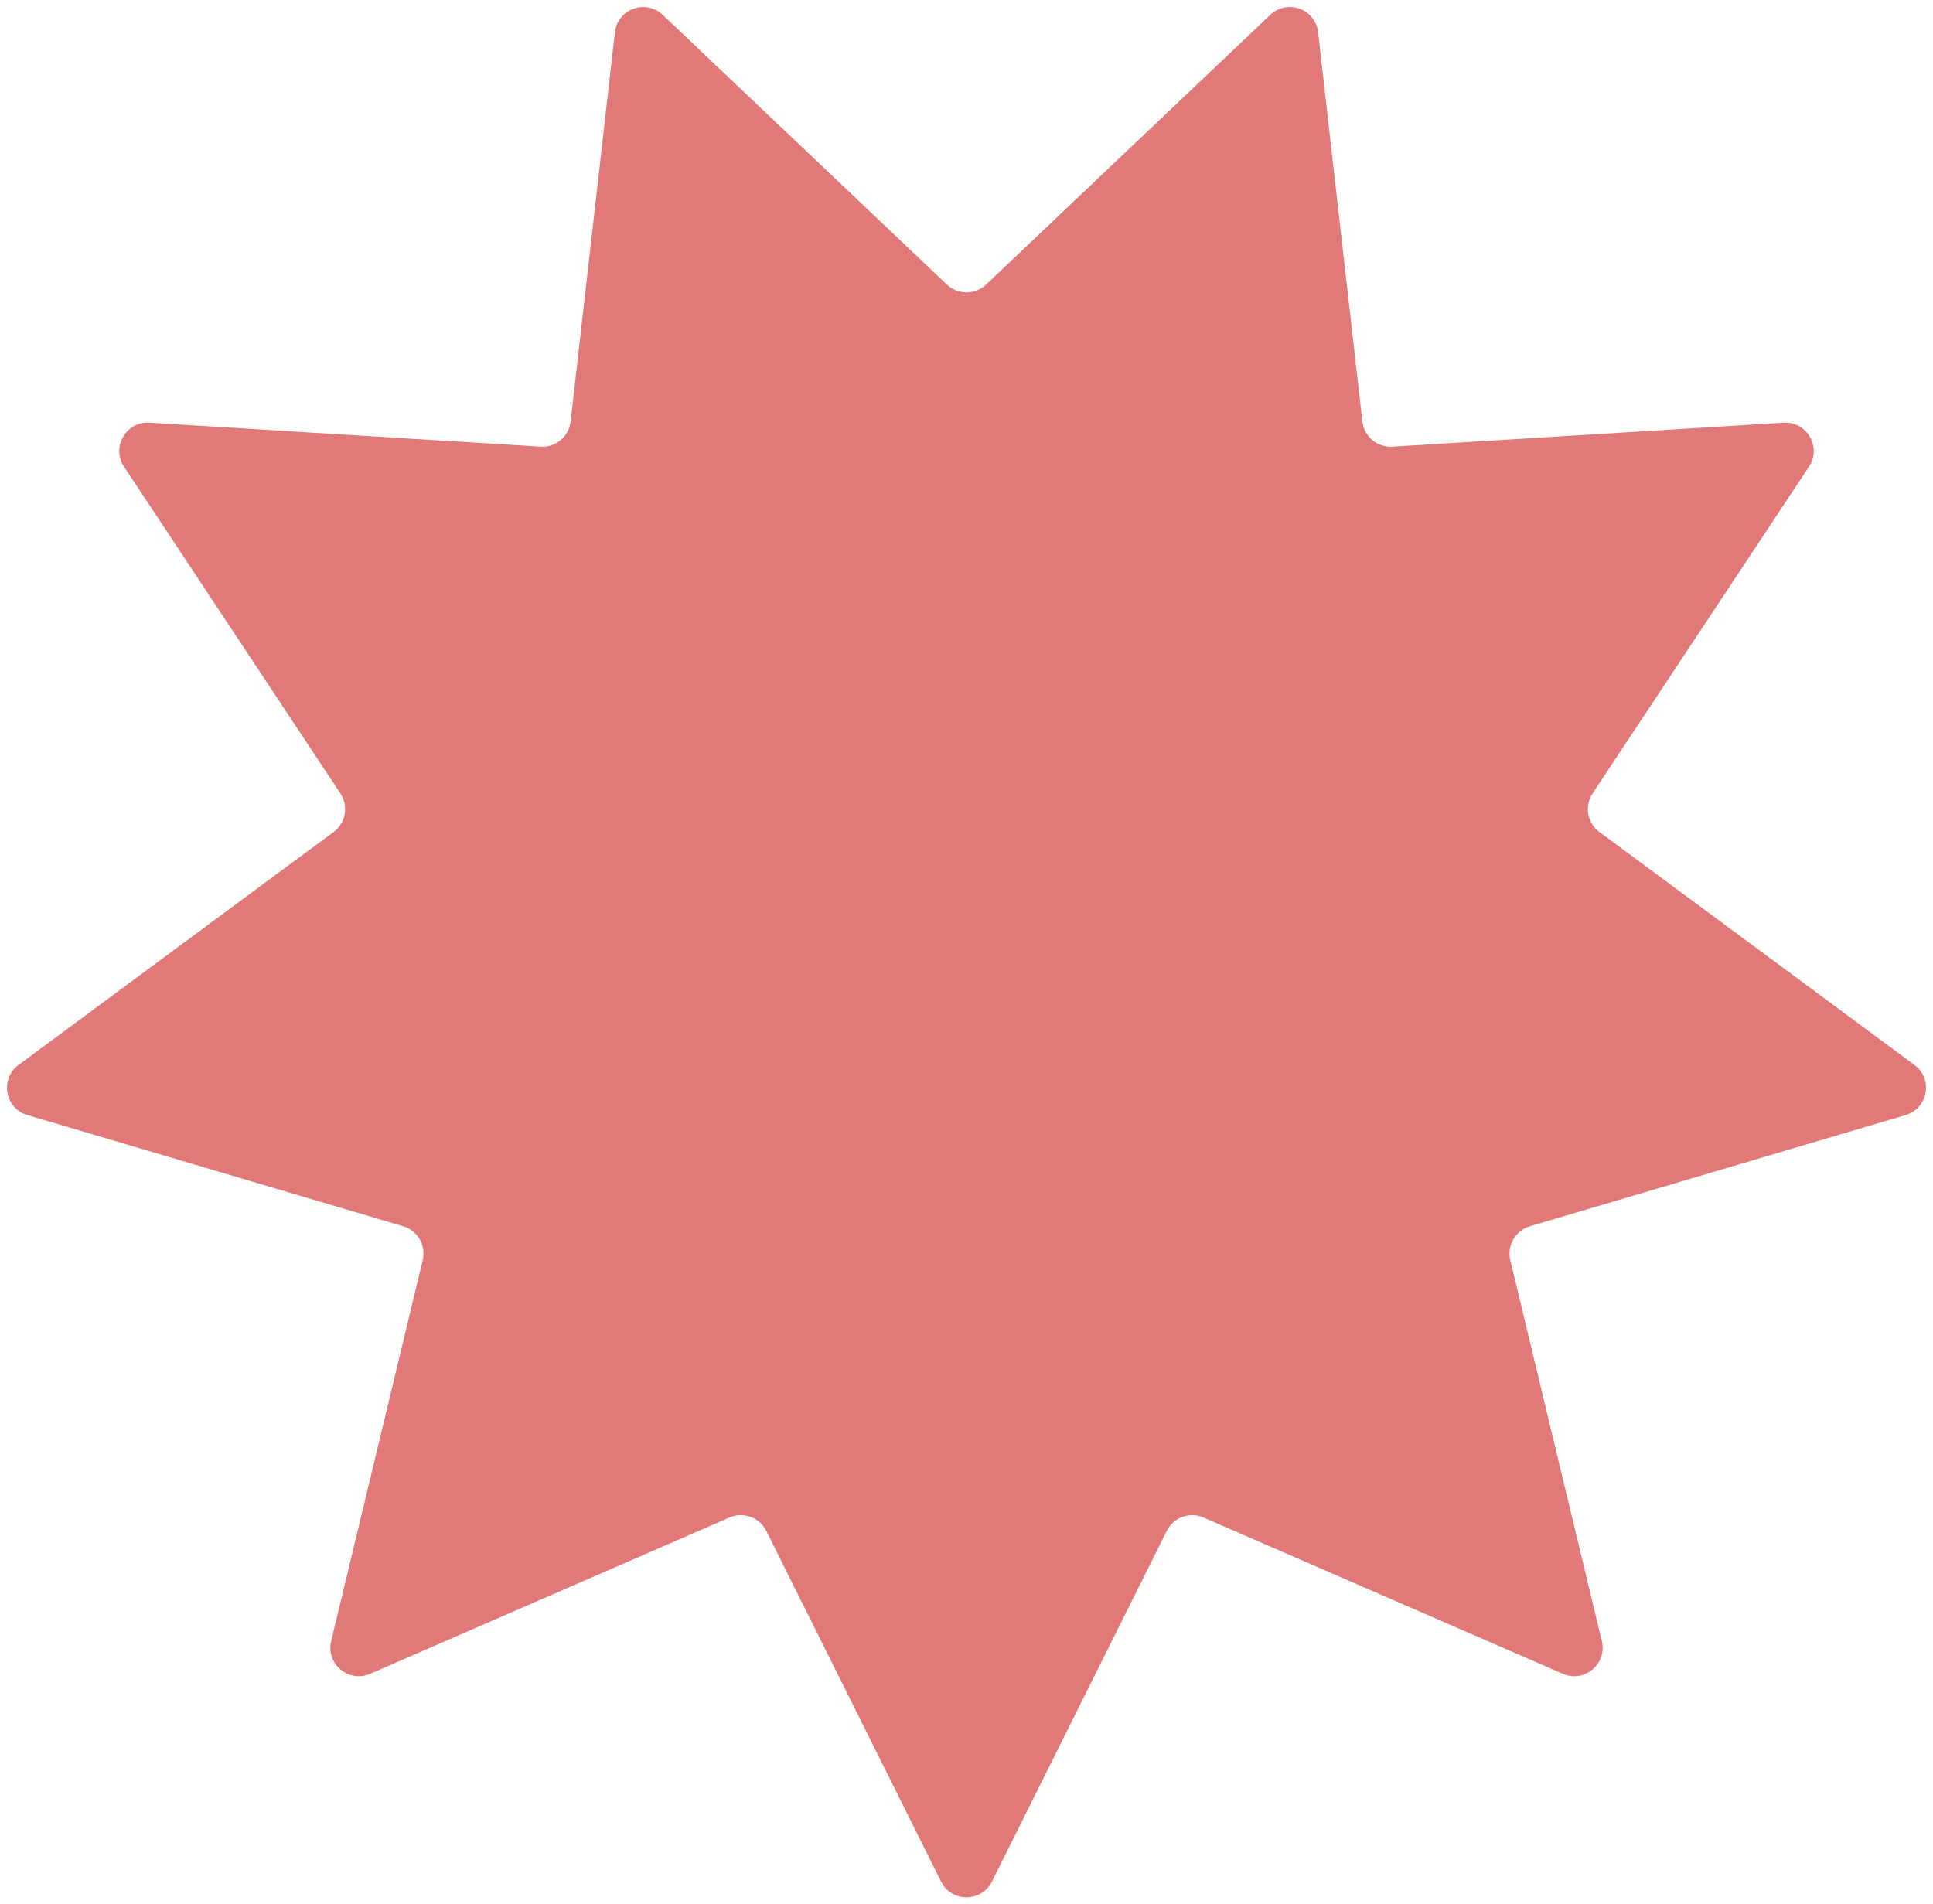 <?xml version="1.0" encoding="UTF-8"?> <svg xmlns="http://www.w3.org/2000/svg" width="136" height="134" viewBox="0 0 136 134" fill="none"> <path d="M69.79 132.408C69.054 133.885 66.946 133.885 66.21 132.408L53.913 107.731C53.438 106.779 52.3 106.365 51.325 106.789L26.042 117.788C24.529 118.447 22.914 117.092 23.3 115.487L29.741 88.679C29.99 87.644 29.385 86.596 28.364 86.294L1.927 78.468C0.344 78 -0.022 75.924 1.305 74.942L23.472 58.547C24.328 57.914 24.538 56.722 23.95 55.835L8.728 32.846C7.817 31.47 8.871 29.645 10.518 29.746L38.038 31.434C39.1 31.5 40.027 30.721 40.147 29.664L43.263 2.269C43.45 0.629 45.43 -0.091 46.627 1.045L66.623 20.028C67.395 20.761 68.605 20.761 69.377 20.028L89.373 1.045C90.57 -0.091 92.55 0.629 92.737 2.269L95.853 29.664C95.973 30.721 96.9 31.5 97.962 31.434L125.482 29.746C127.129 29.645 128.183 31.47 127.272 32.846L112.05 55.835C111.462 56.722 111.673 57.914 112.528 58.547L134.695 74.942C136.022 75.924 135.656 78 134.073 78.468L107.636 86.294C106.615 86.596 106.01 87.644 106.259 88.679L112.7 115.487C113.086 117.092 111.471 118.447 109.958 117.788L84.675 106.789C83.7 106.365 82.562 106.779 82.088 107.731L69.79 132.408Z" fill="#E17979"></path> </svg> 